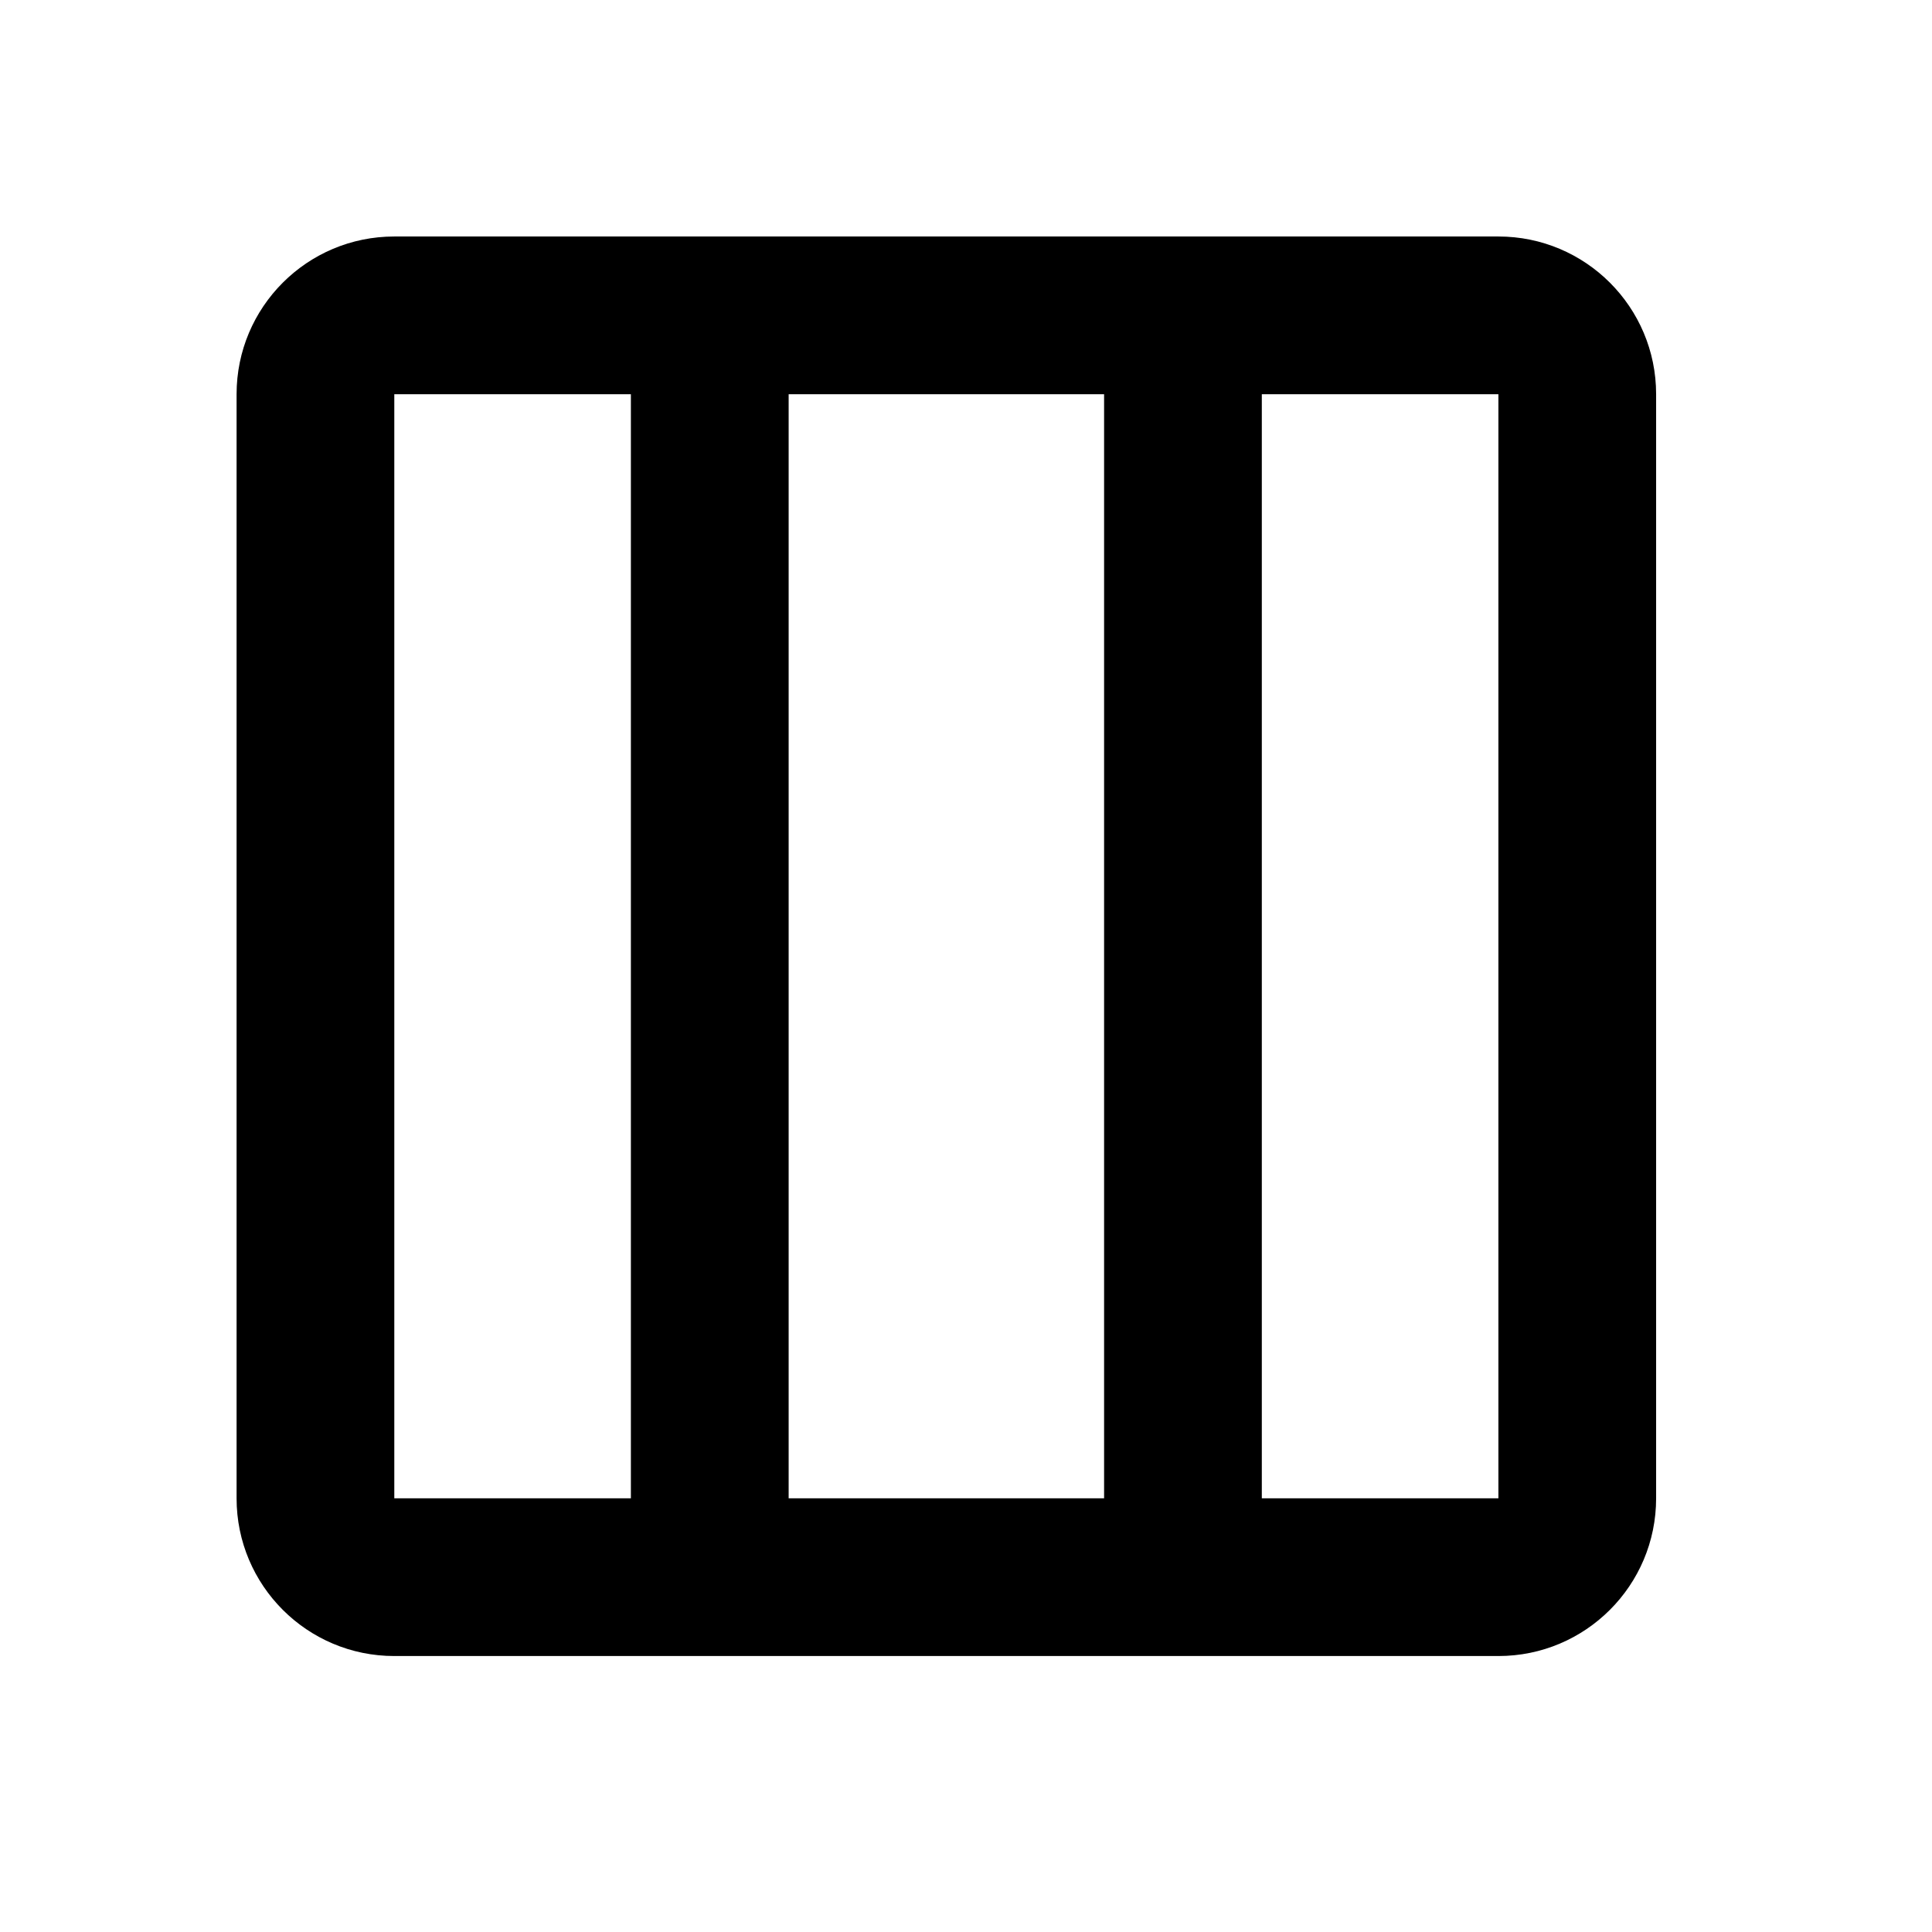 <svg xmlns="http://www.w3.org/2000/svg" width="44" height="44" viewBox="0 0 44 44" fill="none"><path fill-rule="evenodd" clip-rule="evenodd" d="M8.98 37.715C6.996 37.715 5.388 36.107 5.388 34.123L5.388 8.978C5.388 6.994 6.996 5.386 8.98 5.386L34.125 5.386C36.109 5.386 37.717 6.994 37.717 8.978L37.717 34.123C37.717 36.107 36.109 37.715 34.125 37.715L8.98 37.715ZM8.98 8.978L8.98 34.123L14.368 34.123L14.368 8.978L8.98 8.978ZM25.145 34.123L17.961 34.123L17.961 8.978L25.145 8.978L25.145 34.123ZM28.737 34.123L34.125 34.123L34.125 8.978L28.737 8.978L28.737 34.123Z" fill="#000000"></path></svg>